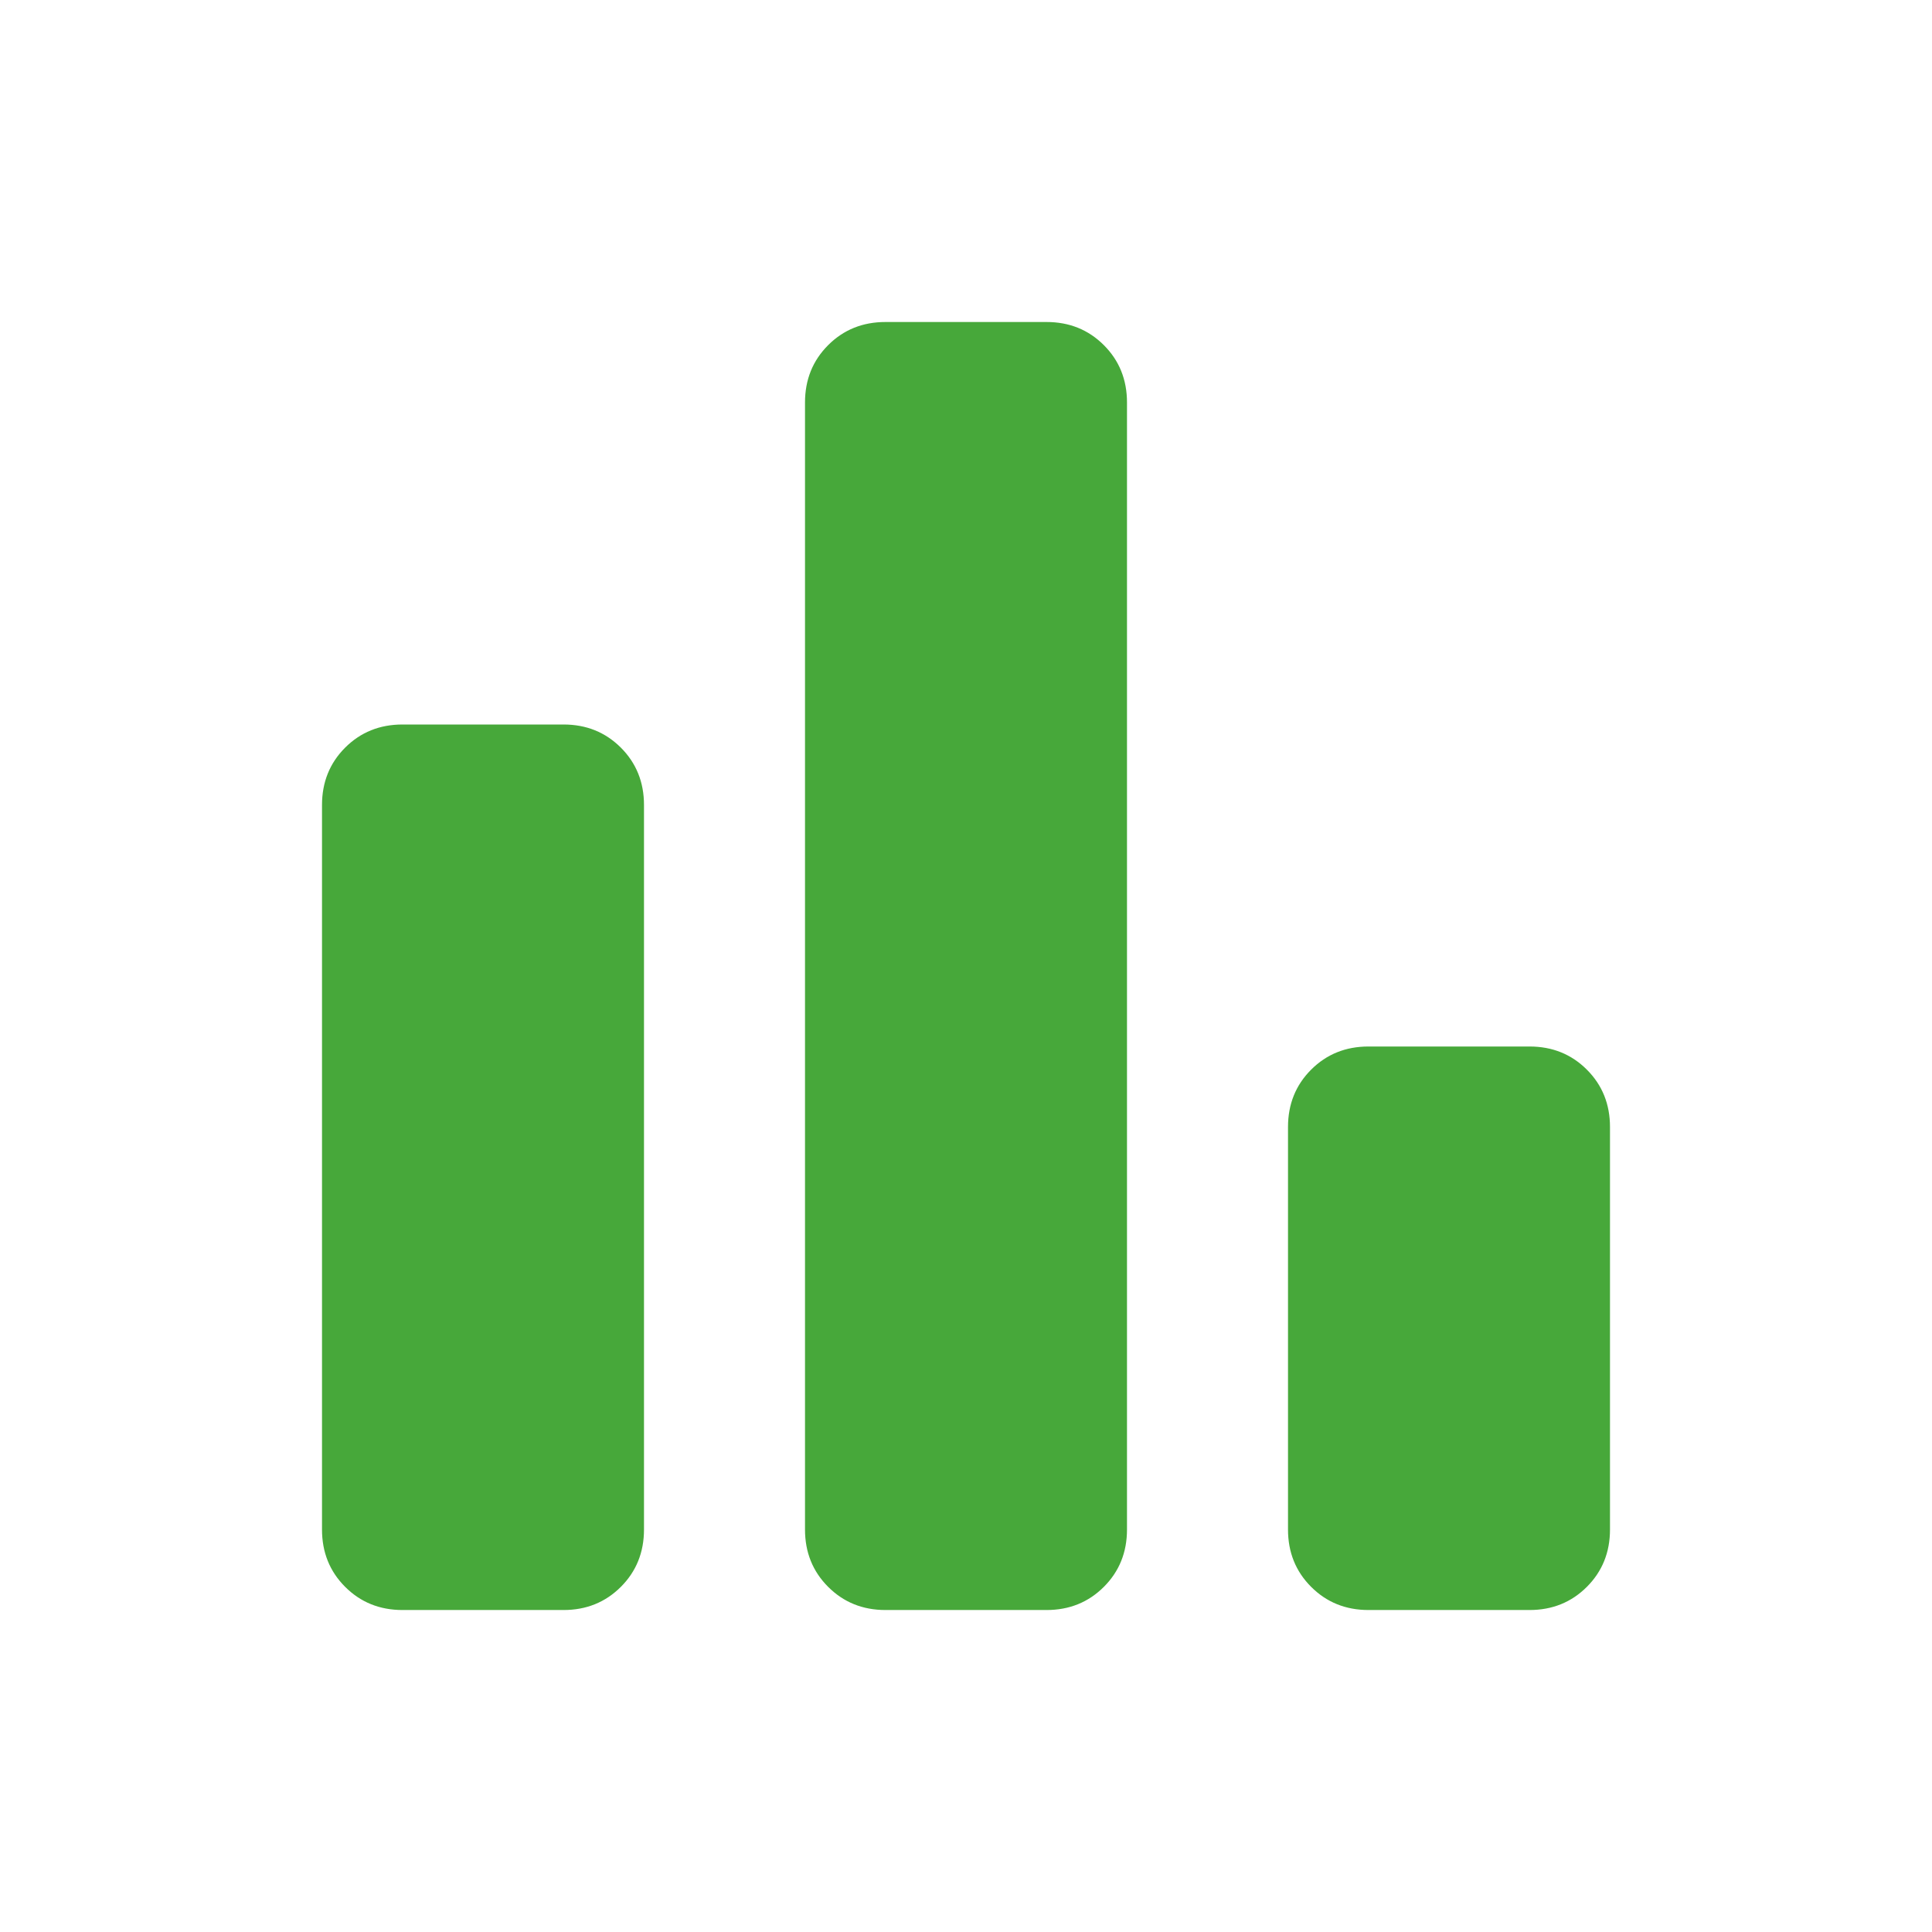 <svg width="76" height="76" viewBox="0 0 76 76" fill="none" xmlns="http://www.w3.org/2000/svg">
<mask id="mask0_3251_1109" style="mask-type:alpha" maskUnits="userSpaceOnUse" x="0" y="0" width="76" height="77">
<rect y="0" width="76" height="76" fill="#D9D9D9"/>
</mask>
<g mask="url(#mask0_3251_1109)">
<path d="M53.833 63.334C52.936 63.334 52.184 63.03 51.577 62.423C50.97 61.816 50.667 61.064 50.667 60.167V44.334C50.667 43.436 50.97 42.684 51.577 42.077C52.184 41.47 52.936 41.167 53.833 41.167H60.167C61.064 41.167 61.816 41.47 62.423 42.077C63.03 42.684 63.333 43.436 63.333 44.334V60.167C63.333 61.064 63.03 61.816 62.423 62.423C61.816 63.03 61.064 63.334 60.167 63.334H53.833ZM34.833 63.334C33.936 63.334 33.184 63.03 32.577 62.423C31.97 61.816 31.667 61.064 31.667 60.167V15.834C31.667 14.936 31.97 14.184 32.577 13.577C33.184 12.97 33.936 12.667 34.833 12.667H41.167C42.064 12.667 42.816 12.97 43.423 13.577C44.03 14.184 44.333 14.936 44.333 15.834V60.167C44.333 61.064 44.03 61.816 43.423 62.423C42.816 63.03 42.064 63.334 41.167 63.334H34.833ZM15.833 63.334C14.936 63.334 14.184 63.03 13.577 62.423C12.97 61.816 12.667 61.064 12.667 60.167V31.667C12.667 30.77 12.97 30.017 13.577 29.41C14.184 28.804 14.936 28.5 15.833 28.5H22.167C23.064 28.5 23.816 28.804 24.423 29.41C25.03 30.017 25.333 30.77 25.333 31.667V60.167C25.333 61.064 25.03 61.816 24.423 62.423C23.816 63.03 23.064 63.334 22.167 63.334H15.833Z" fill="#47A83A"/>
</g>
</svg>
